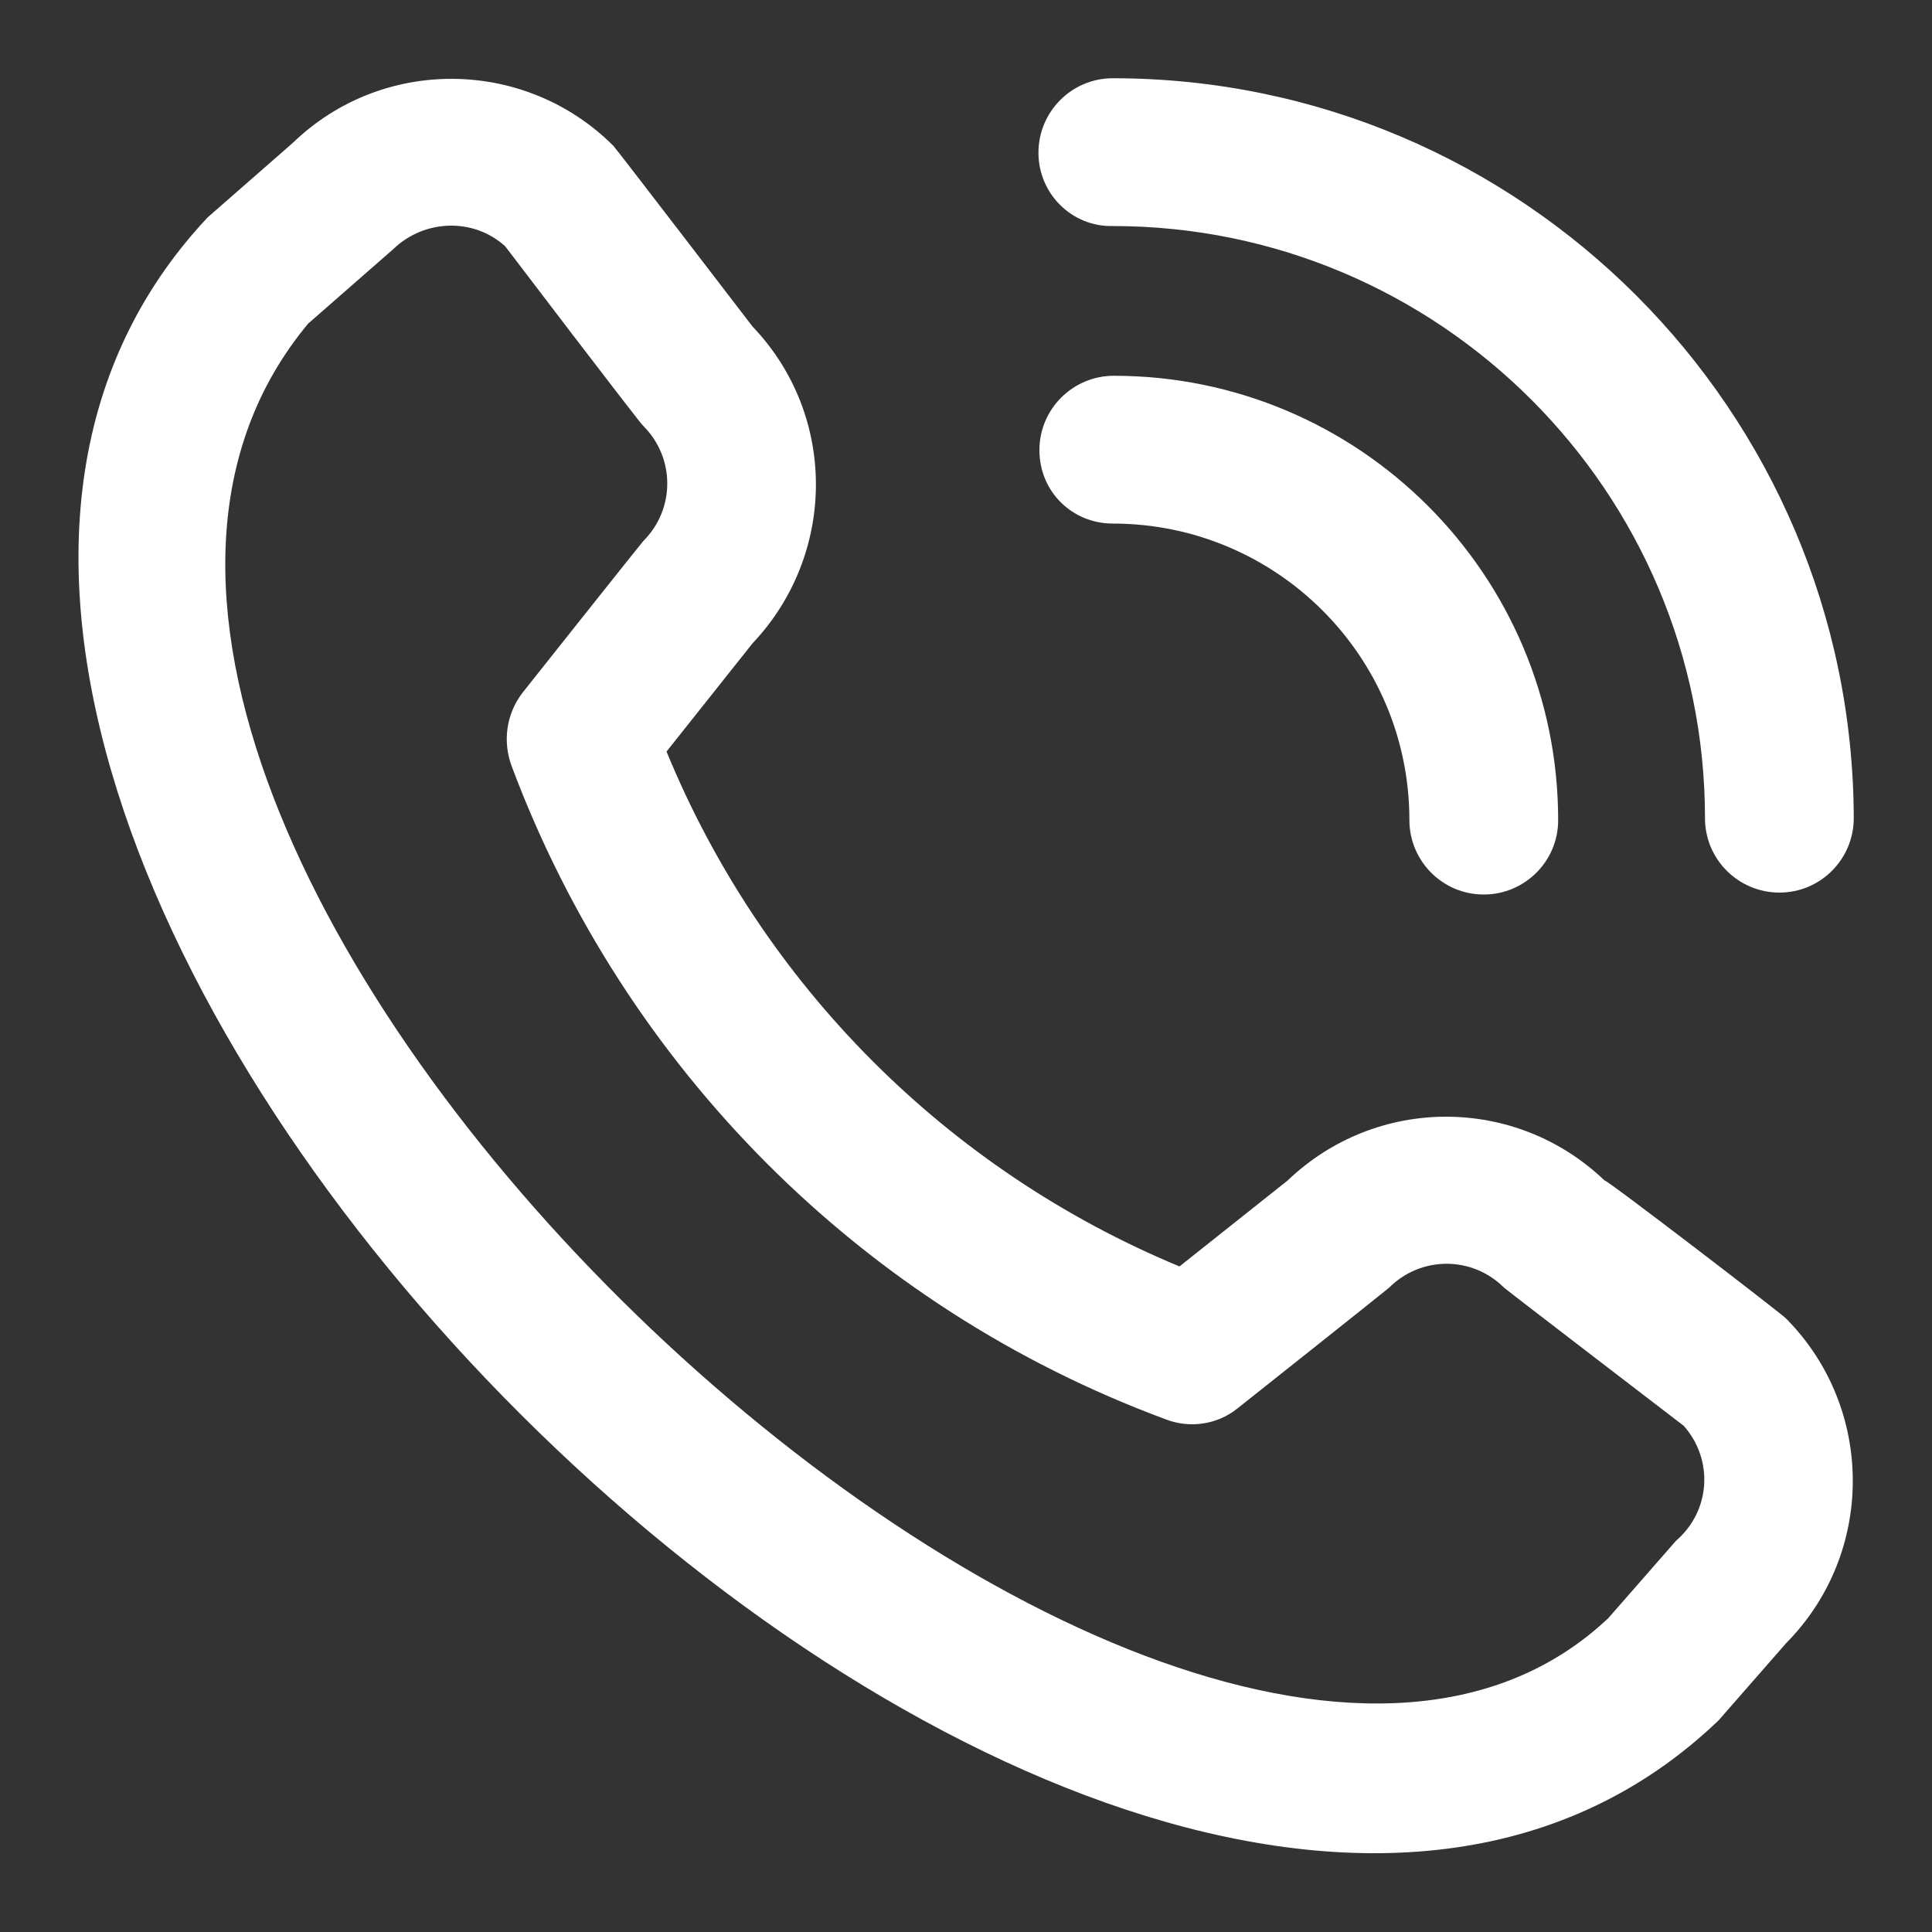 <?xml version="1.0" encoding="utf-8"?>
<!-- Generator: Adobe Illustrator 18.1.1, SVG Export Plug-In . SVG Version: 6.00 Build 0)  -->
<svg version="1.1" id="Layer_1" xmlns="http://www.w3.org/2000/svg" xmlns:xlink="http://www.w3.org/1999/xlink" x="0px" y="0px"
	 viewBox="0 0 200 200" enable-background="new 0 0 200 200" xml:space="preserve">
<rect x="0" y="0" width="200" height="200" fill="#333333" stroke="none"/>
<path fill="#FFFFFF" d="M107.5,15.8c0-4.2,3.4-7.7,7.7-7.7c42.3,0,76.6,34.4,76.7,76.6c0,4.2-3.4,7.7-7.7,7.7
	c-4.2,0-7.7-3.4-7.7-7.7c0-33.8-27.5-61.3-61.3-61.3C111,23.5,107.5,20.1,107.5,15.8z M115.2,54.2c16.9,0,30.7,13.7,30.7,30.7
	c0,4.2,3.4,7.7,7.7,7.7c4.2,0,7.7-3.4,7.7-7.7c0-25.4-20.6-46-46-46c-4.2,0-7.7,3.4-7.7,7.7S111,54.2,115.2,54.2z M184.9,136.5
	c9.2,9.3,9.2,24.3,0,33.6l-7,8C115.1,238.2-37.7,85.5,21.5,22.5l8.8-7.7c9.3-9,24.1-8.8,33.2,0.3c0.3,0.3,14.4,18.7,14.4,18.7
	c8.8,9.2,8.7,23.6,0,32.8L69,77.8c9.9,24.1,29,43.3,53.1,53.3l11.2-8.9c9.2-8.8,23.6-8.8,32.8,0C166.2,122,184.7,136.2,184.9,136.5z
	 M174.3,147.6c0,0-18.4-14.1-18.6-14.3c-3.3-3.3-8.6-3.3-11.9,0c-0.2,0.2-15.7,12.5-15.7,12.5c-2.1,1.7-5,2.1-7.5,1.1
	c-31.3-11.6-55.9-36.3-67.6-67.5c-1-2.6-0.6-5.5,1.1-7.7c0,0,12.3-15.5,12.5-15.7c3.3-3.3,3.3-8.6,0-11.9
	c-0.3-0.2-14.3-18.6-14.3-18.6c-3.3-3-8.4-2.8-11.6,0.3l-8.8,7.7c-43.3,52,89.1,177,134.6,134l7-8
	C177.1,156.4,177.4,151.1,174.3,147.6L174.3,147.6z"/>
</svg>
